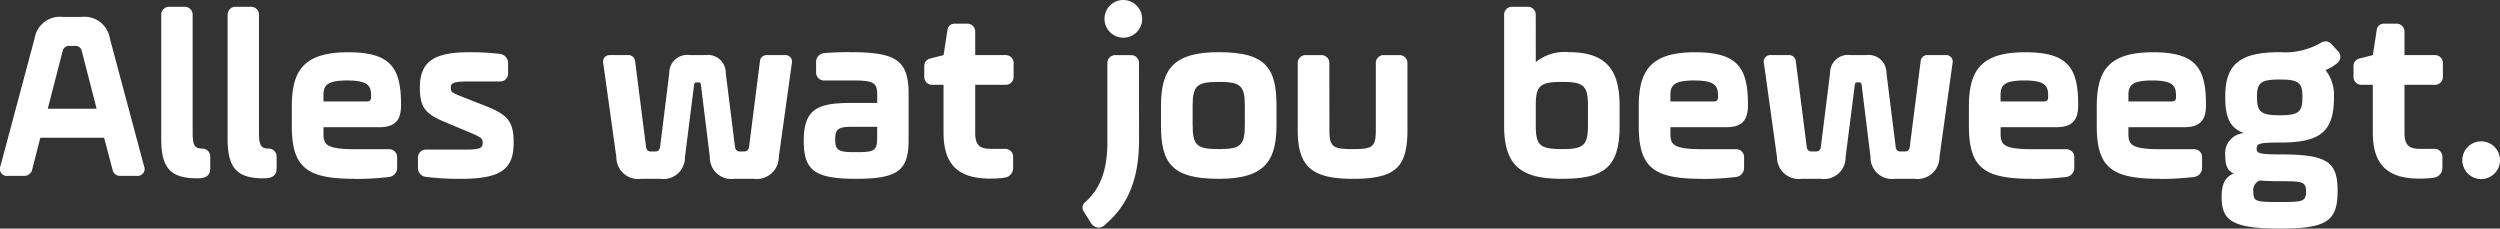 <svg id="alles_wat_jou_beweegt" data-name="alles wat jou beweegt" xmlns="http://www.w3.org/2000/svg" xmlns:xlink="http://www.w3.org/1999/xlink" width="243.974" height="22.307" viewBox="0 0 243.974 22.307">
  <rect x="0" y="0" width="243.974" height="22.307" fill="#333333" stroke="none"/>
  <defs>
    <clipPath id="clip-path">
      <rect id="Rectangle_53" data-name="Rectangle 53" width="243.974" height="22.307" transform="translate(0 0)" fill="none"/>
    </clipPath>
  </defs>
  <g id="Group_110" data-name="Group 110" transform="translate(0 0)" clip-path="url(#clip-path)">
    <path id="Path_36" data-name="Path 36" d="M10.161,13.441H3.935l-.8,3.135a.786.786,0,0,1-.779.589H.776A.689.689,0,0,1,.045,16.2L3.37,3.772A2.511,2.511,0,0,1,6.129,1.65H7.968a2.513,2.513,0,0,1,2.759,2.122L14.052,16.2a.69.69,0,0,1-.732.965H11.74a.739.739,0,0,1-.753-.589Zm-5.5-2.831H9.43L7.991,5.022a.635.635,0,0,0-.707-.542H6.812a.636.636,0,0,0-.707.542Z" fill="#fff"/>
    <path id="Path_37" data-name="Path 37" d="M19.249,17.4c-2.476,0-3.514-.872-3.514-3.8V1.462a.769.769,0,0,1,.8-.8H18a.768.768,0,0,1,.8.8v11.46c0,1.273.189,1.557.919,1.58a.767.767,0,0,1,.8.8v1.132c0,.826-.613.967-1.273.967" fill="#fff"/>
    <path id="Path_38" data-name="Path 38" d="M25.726,17.4c-2.475,0-3.513-.872-3.513-3.8V1.462a.768.768,0,0,1,.8-.8h1.461a.768.768,0,0,1,.8.8v11.46c0,1.273.189,1.557.921,1.58a.767.767,0,0,1,.8.8v1.132c0,.826-.614.967-1.274.967" fill="#fff"/>
    <path id="Path_39" data-name="Path 39" d="M34.633,17.45c-4.646,0-6.155-1.038-6.155-5.165V10.4c0-3.512,1.156-5.3,5.495-5.3,4.149,0,5.163,1.51,5.163,5.093v.1c0,1.484-.637,2.121-2.122,2.121H31.567v.59c0,1.061.189,1.557,3.089,1.557h3.3a.768.768,0,0,1,.8.8v.99a.887.887,0,0,1-.8.92,26.263,26.263,0,0,1-3.324.189M31.567,9.9h4.22c.307,0,.426-.118.426-.424V9.314c0-.942-.307-1.461-2.335-1.461s-2.311.519-2.311,1.461Z" fill="#fff"/>
    <path id="Path_40" data-name="Path 40" d="M40.788,15.4a.768.768,0,0,1,.8-.8h3.7c1.6,0,1.816-.142,1.816-.684,0-.425-.141-.518-1.485-1.085l-2.193-.918c-1.91-.8-2.452-1.416-2.452-3.35,0-2.522,1.32-3.466,4.81-3.466a24.234,24.234,0,0,1,3,.165.9.9,0,0,1,.8.92v.967a.768.768,0,0,1-.8.8H45.739c-1.65,0-1.744.211-1.744.637,0,.377.117.471.966.8l2.453.967c2.169.848,2.711,1.557,2.711,3.537,0,2.405-.942,3.561-5.069,3.561a26.491,26.491,0,0,1-3.467-.189.864.864,0,0,1-.8-.9Z" fill="#fff"/>
    <path id="Path_41" data-name="Path 41" d="M63.047,14.337c.048.306.189.447.494.447h.378c.307,0,.448-.141.5-.447l.895-7.193a1.751,1.751,0,0,1,2.005-1.768h1.509a1.749,1.749,0,0,1,2,1.768l.9,7.193c.048.306.189.447.5.447H72.6c.307,0,.448-.141.5-.447l1.061-8.349a.654.654,0,0,1,.684-.612h1.745a.641.641,0,0,1,.684.8l-1.274,9.149a2.148,2.148,0,0,1-2.452,2.123H71.678a2.1,2.1,0,0,1-2.406-2.123L68.4,8.251a.215.215,0,0,0-.235-.211h-.189a.217.217,0,0,0-.236.211l-.895,7.075a2.1,2.1,0,0,1-2.406,2.123H62.576a2.129,2.129,0,0,1-2.429-2.123L58.873,6.177a.641.641,0,0,1,.684-.8H61.3a.654.654,0,0,1,.683.612Z" fill="#fff"/>
    <path id="Path_42" data-name="Path 42" d="M82.964,5.092c4.409,0,5.706.731,5.706,4.056v4.5c0,2.971-1.013,3.8-5.117,3.8-4.079,0-5.116-.826-5.116-3.726,0-3.23,1.509-3.679,4.786-3.679h2.383V9.289c0-1.225-.284-1.437-2.453-1.437H80.442a.767.767,0,0,1-.8-.8V6.084a.862.862,0,0,1,.8-.9c.73-.071,1.6-.095,2.522-.095m2.642,7.286h-2.43c-1.368,0-1.674.19-1.674,1.274,0,1.109.472,1.2,2,1.2,1.768,0,2.1-.1,2.1-1.37Z" fill="#fff"/>
    <path id="Path_43" data-name="Path 43" d="M90.2,6.462a.741.741,0,0,1,.59-.755l1.295-.33.378-2.452a.678.678,0,0,1,.708-.614h1.2a.766.766,0,0,1,.8.8V5.377h2.948a.768.768,0,0,1,.8.8v1.3a.768.768,0,0,1-.8.8H95.17v4.668c0,1.179.4,1.58,1.486,1.58h1.416a.768.768,0,0,1,.8.8v1.038a.948.948,0,0,1-.778.967,9.489,9.489,0,0,1-1.462.1c-3.23,0-4.552-1.464-4.552-4.505V8.277H91a.767.767,0,0,1-.8-.8Z" fill="#fff"/>
    <path id="Path_44" data-name="Path 44" d="M111.158,13.628c0,4.174-1.273,6.58-3.371,8.349a.861.861,0,0,1-.59.236.929.929,0,0,1-.73-.448l-.708-1.133a.665.665,0,0,1,.143-.9c1.32-1.179,2.167-2.852,2.167-5.87V6.178a.769.769,0,0,1,.8-.8h1.485a.766.766,0,0,1,.8.8ZM109.626,0a1.857,1.857,0,0,1,1.839,1.839,1.839,1.839,0,1,1-3.678,0A1.841,1.841,0,0,1,109.626,0" fill="#fff"/>
    <path id="Path_45" data-name="Path 45" d="M113.3,12.214V10.327c0-3.608,1.25-5.235,5.636-5.235,4.575,0,5.636,1.511,5.636,5.235v1.887c0,3.608-1.25,5.235-5.636,5.235-4.575,0-5.636-1.509-5.636-5.235m8.183-1.887c0-1.98-.425-2.334-2.547-2.334s-2.547.354-2.547,2.334v1.887c0,1.98.425,2.335,2.547,2.335s2.547-.355,2.547-2.335Z" fill="#fff"/>
    <path id="Path_46" data-name="Path 46" d="M129.737,12.686c0,1.673.355,1.864,2.287,1.864s2.242-.191,2.242-1.864V6.178a.766.766,0,0,1,.8-.8h1.486a.768.768,0,0,1,.8.8v6.508c0,3.632-1.133,4.764-5.331,4.764-4.031,0-5.376-1.2-5.376-4.764V6.178a.769.769,0,0,1,.8-.8h1.485a.766.766,0,0,1,.8.8Z" fill="#fff"/>
    <path id="Path_47" data-name="Path 47" d="M149.876,6.059a4.457,4.457,0,0,1,3.23-.967c3.985,0,4.951,2.1,4.951,5.306v1.886c0,4.033-1.485,5.165-5.636,5.165-3.82,0-5.634-1.132-5.634-5.165V1.461a.766.766,0,0,1,.8-.8h1.485a.769.769,0,0,1,.8.8Zm5.092,4.268c0-1.98-.424-2.334-2.522-2.334-2.17,0-2.57.354-2.57,2.334v1.887c0,1.98.4,2.335,2.57,2.335,2.1,0,2.522-.355,2.522-2.335Z" fill="#fff"/>
    <path id="Path_48" data-name="Path 48" d="M166.08,17.45c-4.646,0-6.155-1.038-6.155-5.165V10.4c0-3.512,1.155-5.3,5.493-5.3,4.151,0,5.165,1.51,5.165,5.093v.1c0,1.484-.636,2.121-2.122,2.121h-5.447v.59c0,1.061.189,1.557,3.089,1.557h3.3a.765.765,0,0,1,.8.8v.99a.885.885,0,0,1-.8.92,26.3,26.3,0,0,1-3.324.189M163.014,9.9h4.22c.307,0,.426-.118.426-.424V9.314c0-.942-.307-1.461-2.335-1.461s-2.311.519-2.311,1.461Z" fill="#fff"/>
    <path id="Path_49" data-name="Path 49" d="M176.319,14.337c.048.306.189.447.5.447h.376c.307,0,.448-.141.5-.447l.9-7.193a1.751,1.751,0,0,1,2-1.768H182.1A1.751,1.751,0,0,1,184.1,7.144l.9,7.193c.048.306.189.447.5.447h.378c.305,0,.446-.141.494-.447l1.061-8.349a.654.654,0,0,1,.684-.612h1.745a.641.641,0,0,1,.684.8l-1.274,9.149a2.148,2.148,0,0,1-2.452,2.123H184.95a2.1,2.1,0,0,1-2.406-2.123l-.872-7.075a.216.216,0,0,0-.236-.211h-.189a.215.215,0,0,0-.235.211l-.9,7.075a2.1,2.1,0,0,1-2.406,2.123h-1.862a2.129,2.129,0,0,1-2.429-2.123l-1.273-9.149a.641.641,0,0,1,.683-.8h1.746a.653.653,0,0,1,.683.612Z" fill="#fff"/>
    <path id="Path_50" data-name="Path 50" d="M198.3,17.45c-4.646,0-6.155-1.038-6.155-5.165V10.4c0-3.512,1.156-5.3,5.5-5.3,4.149,0,5.163,1.51,5.163,5.093v.1c0,1.484-.636,2.121-2.122,2.121h-5.447v.59c0,1.061.189,1.557,3.089,1.557h3.3a.767.767,0,0,1,.8.8v.99a.886.886,0,0,1-.8.92,26.263,26.263,0,0,1-3.324.189M195.233,9.9h4.222c.3,0,.424-.118.424-.424V9.314c0-.942-.307-1.461-2.334-1.461s-2.312.519-2.312,1.461Z" fill="#fff"/>
    <path id="Path_51" data-name="Path 51" d="M210.778,17.45c-4.646,0-6.156-1.038-6.156-5.165V10.4c0-3.512,1.156-5.3,5.494-5.3,4.15,0,5.165,1.51,5.165,5.093v.1c0,1.484-.637,2.121-2.122,2.121h-5.447v.59c0,1.061.189,1.557,3.089,1.557h3.3a.766.766,0,0,1,.8.8v.99a.885.885,0,0,1-.8.92,26.3,26.3,0,0,1-3.324.189M207.712,9.9h4.22c.307,0,.424-.118.424-.424V9.314c0-.942-.305-1.461-2.333-1.461s-2.311.519-2.311,1.461Z" fill="#fff"/>
    <path id="Path_52" data-name="Path 52" d="M226.947,6.838a3.925,3.925,0,0,1,.826,2.547v.141c0,3.467-1.51,4.386-5.282,4.386-2.005,0-2.265.094-2.265.613,0,.424.26.543,2.265.543,4.621,0,5.635.707,5.635,3.561,0,2.946-1.037,3.678-5.635,3.678-4.835,0-5.684-.874-5.684-3.137,0-1.461.542-1.98,1.179-2.239-.589-.284-.824-.731-.824-1.746a1.966,1.966,0,0,1,1.815-2.192c-1.226-.473-1.815-1.321-1.815-3.467V9.385c0-3.184,1.509-4.292,5.329-4.292a7.049,7.049,0,0,0,3.89-.848,1.068,1.068,0,0,1,.589-.212.783.783,0,0,1,.542.258l.614.66a.786.786,0,0,1,0,1.179,4.056,4.056,0,0,1-1.179.708m-6.414,10.776A1,1,0,0,0,219.9,18.7c0,.99.26,1.015,2.6,1.015,2.169,0,2.547-.025,2.547-1.015s-.378-1.015-2.547-1.015c-.754,0-1.368-.023-1.958-.07m4.15-8.229c0-1.32-.4-1.627-2.192-1.627s-2.24.282-2.24,1.627v.141c0,1.439.448,1.723,2.24,1.723s2.192-.307,2.192-1.723Z" fill="#fff"/>
    <path id="Path_53" data-name="Path 53" d="M229.677,6.462a.741.741,0,0,1,.59-.755l1.3-.33.377-2.452a.678.678,0,0,1,.708-.614h1.2a.767.767,0,0,1,.8.8V5.377H237.6a.768.768,0,0,1,.8.8v1.3a.768.768,0,0,1-.8.8h-2.947v4.668c0,1.179.4,1.58,1.486,1.58h1.414a.769.769,0,0,1,.8.8v1.038a.948.948,0,0,1-.779.967,9.467,9.467,0,0,1-1.461.1c-3.23,0-4.552-1.464-4.552-4.505V8.277H230.48a.769.769,0,0,1-.8-.8Z" fill="#fff"/>
    <path id="Path_54" data-name="Path 54" d="M242.135,13.794a1.839,1.839,0,1,1-1.839,1.839,1.841,1.841,0,0,1,1.839-1.839" fill="#fff"/>
  </g>
</svg>
